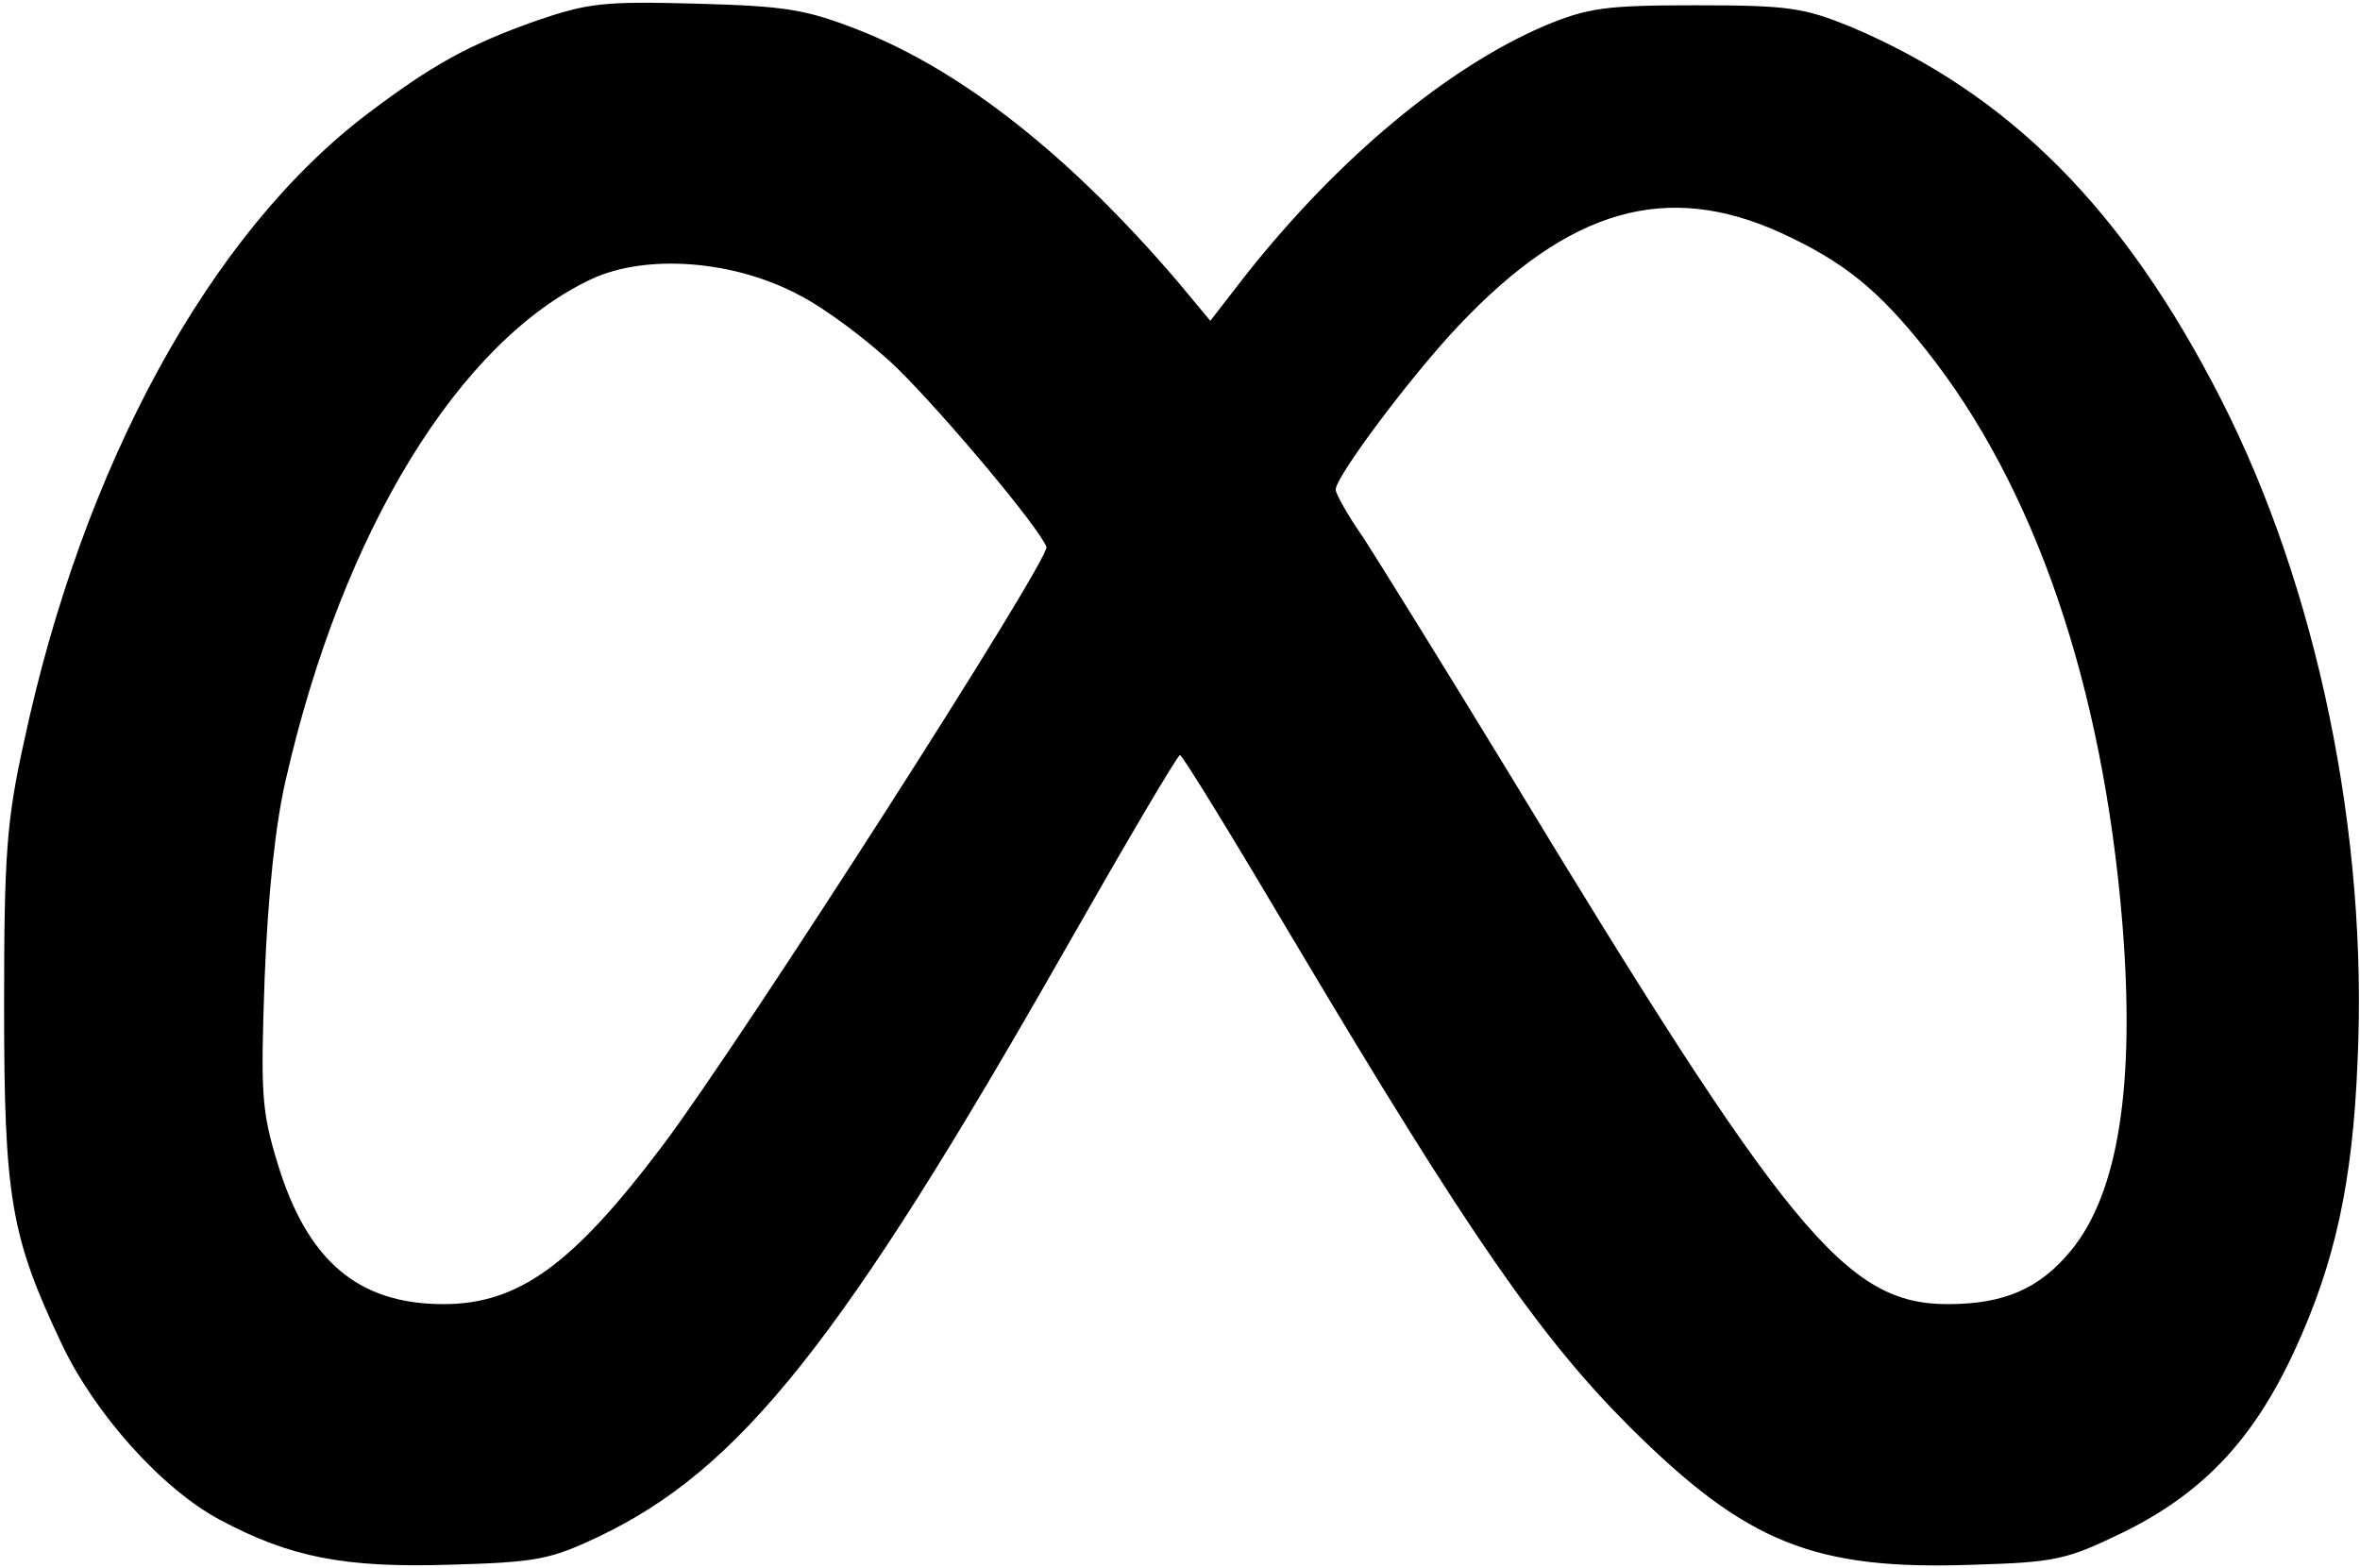 <?xml version="1.0" encoding="UTF-8" standalone="yes"?>
<svg version="1.0" xmlns="http://www.w3.org/2000/svg" width="287.56" height="191" viewBox="0 0 288 191" preserveAspectRatio="xMidYMid meet">
  <g transform="translate(0,191) scale(0.1,-0.1)" fill="#000000" stroke="none">
    <path d="M654 1886 c-82 -29 -127 -54 -205 -113 -193 -146 -348 -430 -420
-768 -21 -95 -24 -138 -24 -320 0 -235 8 -282 70 -413 40 -85 122 -177 193
-215 86 -46 152 -59 281 -55 105 3 122 6 181 34 173 82 298 239 570 717 74
130 137 237 140 237 3 0 66 -103 140 -228 213 -358 300 -483 409 -592 143
-142 225 -175 420 -168 100 3 113 6 183 40 97 48 158 113 208 221 49 106 71
204 77 353 13 277 -49 578 -167 809 -118 231 -258 372 -452 454 -57 23 -75 26
-188 26 -111 0 -132 -3 -185 -25 -119 -51 -251 -161 -363 -302 l-45 -58 -40
48 c-130 152 -261 256 -387 306 -66 26 -90 30 -200 33 -113 3 -132 1 -196 -21z
m1520 -259 c76 -35 118 -69 176 -142 133 -167 216 -409 240 -700 16 -198 -5
-330 -63 -400 -38 -46 -81 -65 -150 -65 -124 0 -195 86 -538 652 -78 128 -157
255 -175 283 -19 27 -34 54 -34 59 0 16 93 140 150 200 135 143 254 177 394
113z m-1198 -76 c33 -17 87 -58 119 -89 57 -56 173 -194 182 -218 5 -14 -369
-598 -468 -730 -110 -146 -176 -194 -268 -194 -104 0 -166 53 -202 171 -20 65
-21 86 -16 228 4 100 13 187 26 242 69 302 211 534 373 610 67 31 174 23 254
-20z"/>
  </g>
</svg>